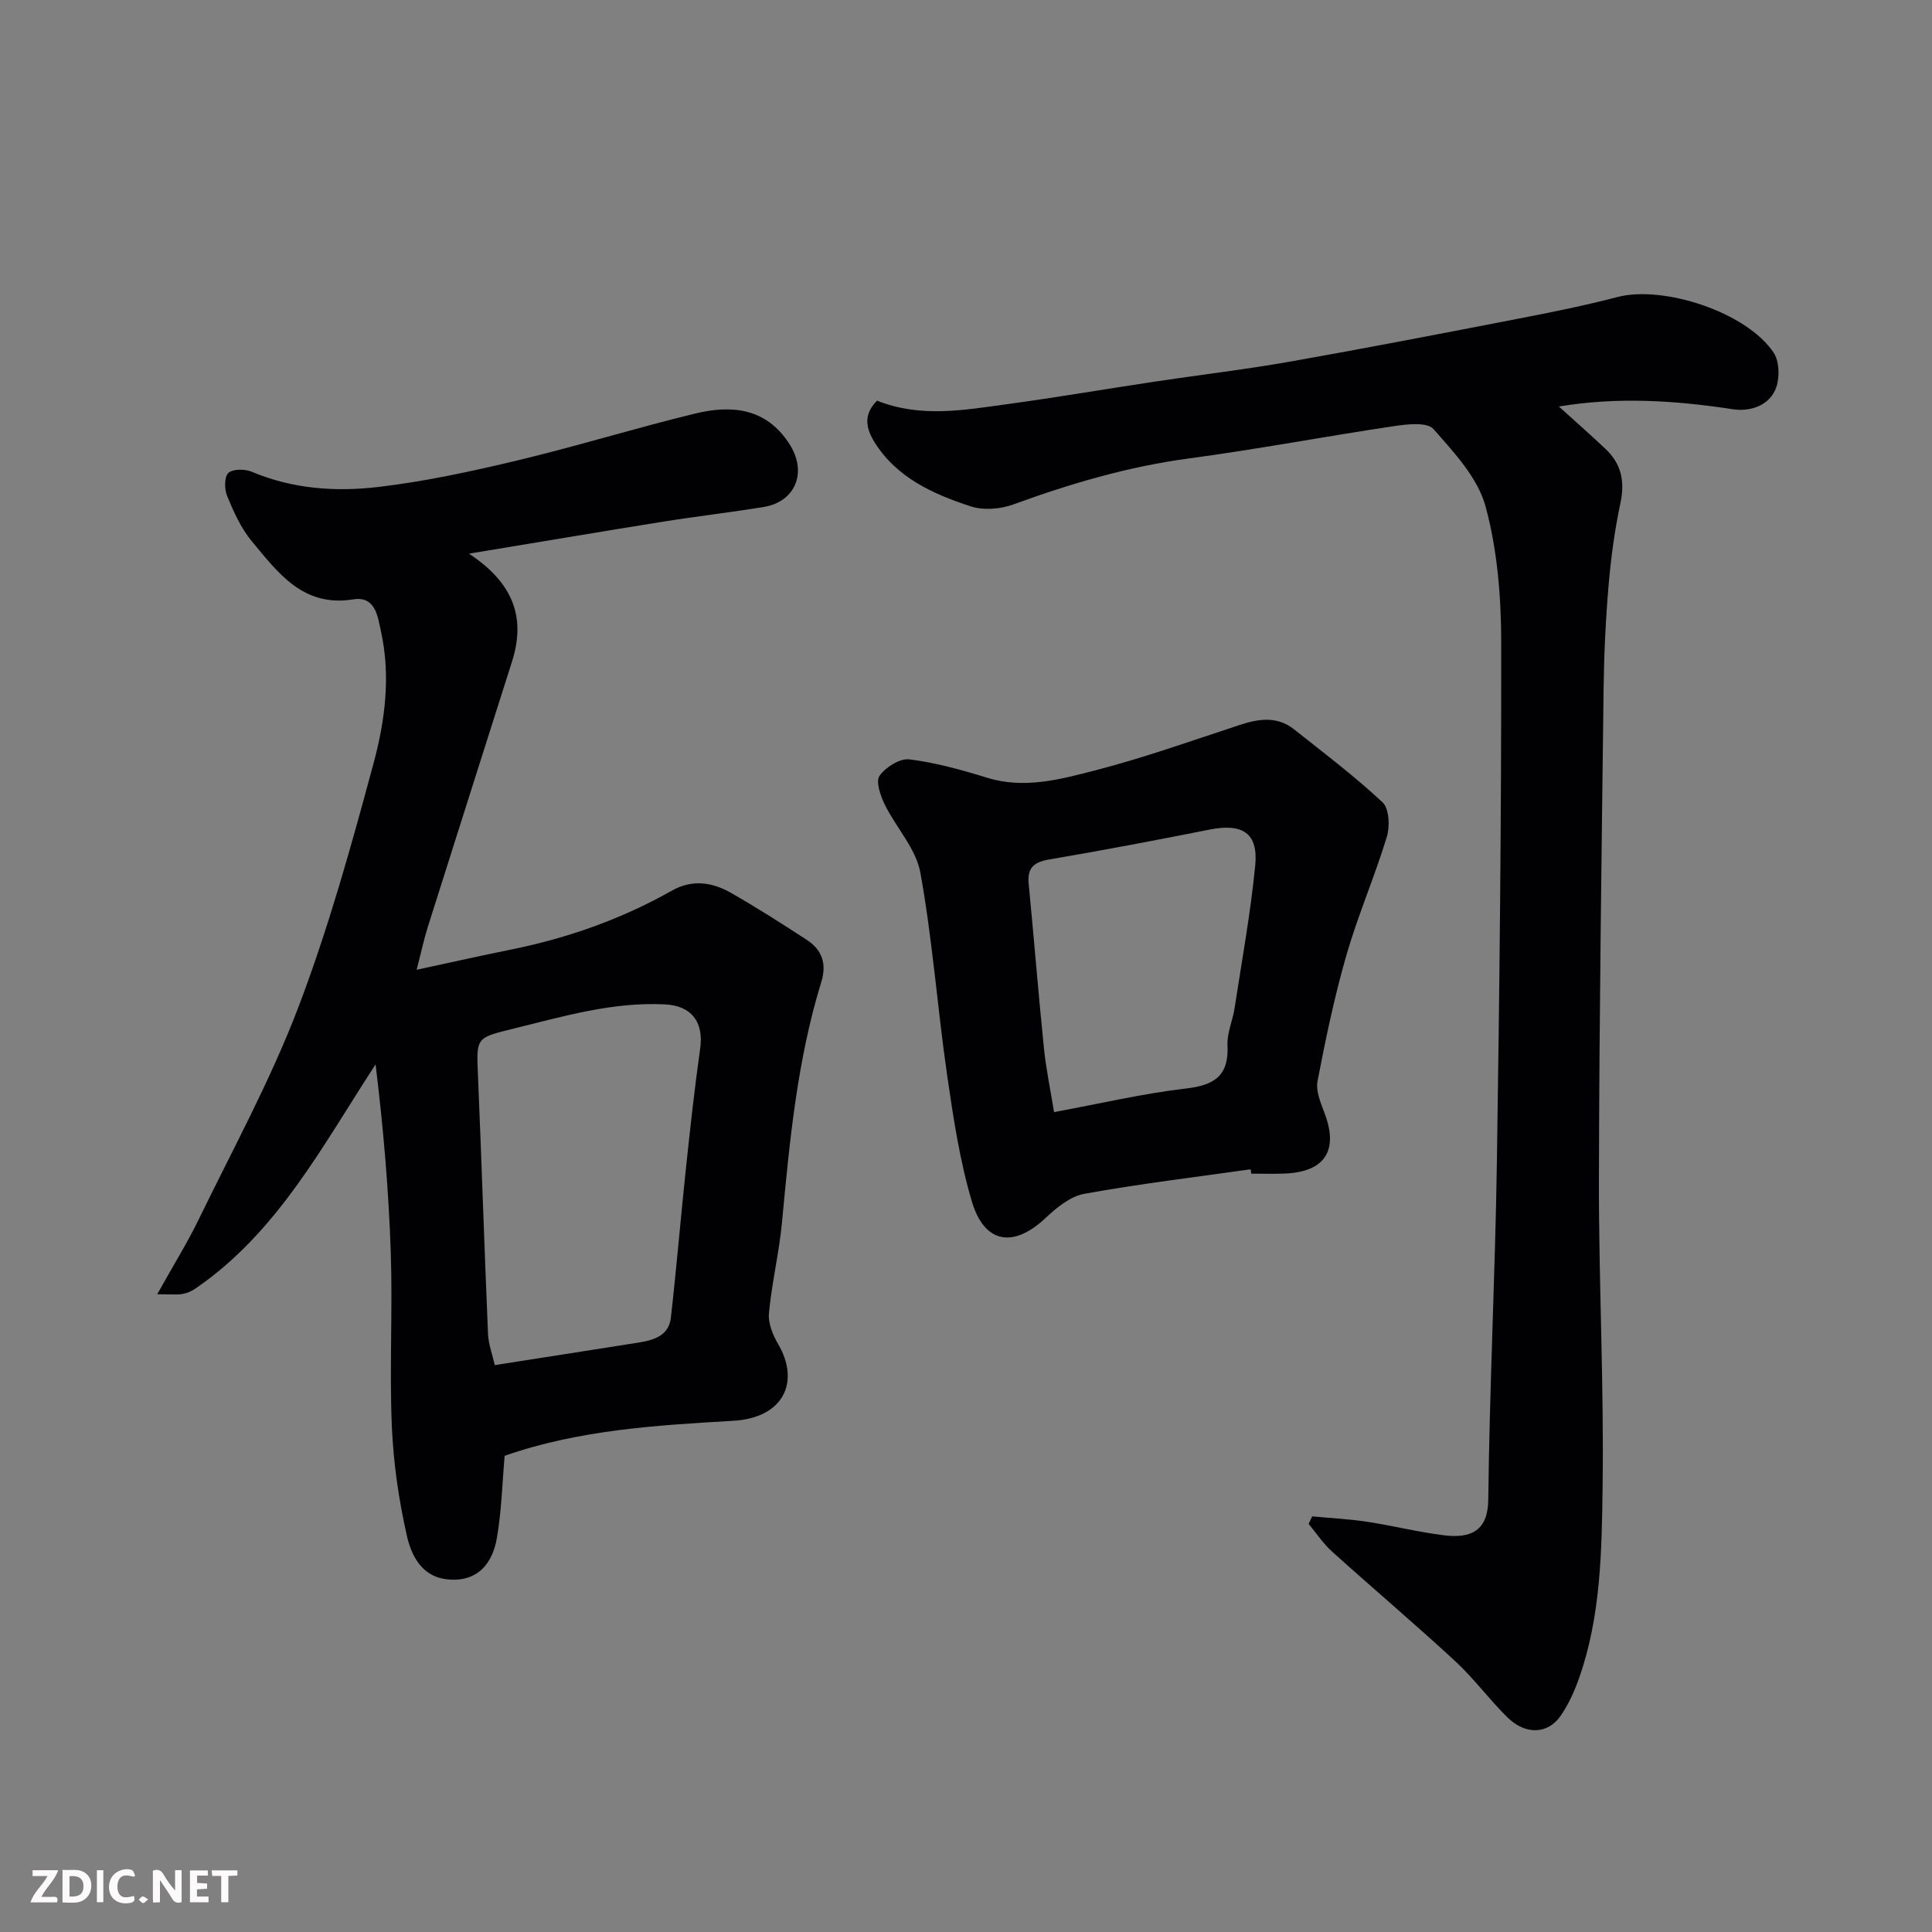 <svg enable-background="new 0 0 400 400" viewBox="0 0 400 400" xmlns="http://www.w3.org/2000/svg"><rect x="0" y="0" width="400" height="400" fill="#808080" stroke="none"/><path d="m32.55 267.96c3.31-5.93 6.2-10.58 8.58-15.47 7.06-14.52 14.85-28.78 20.59-43.82 6.3-16.51 11.04-33.66 15.65-50.75 2.37-8.79 3.53-18.07 1.5-27.22-.64-2.89-1.07-7.36-5.71-6.61-10.44 1.69-15.6-5.52-21.05-12.06-2.23-2.68-3.72-6.06-5.08-9.32-.58-1.4-.62-3.96.24-4.78.92-.87 3.44-.85 4.85-.26 8.47 3.58 17.4 4.19 26.22 3.15 9.69-1.14 19.3-3.23 28.81-5.5 12.33-2.95 24.46-6.71 36.78-9.7 7.54-1.83 14.7-1.17 19.49 6.27 3.9 6.06 1.07 12.02-5.23 13.06-6.93 1.14-13.93 1.94-20.87 3.05-12.92 2.07-25.83 4.25-40.22 6.63 9.43 6.24 11.73 13.46 8.89 22.4-5.81 18.29-11.63 36.57-17.41 54.86-.77 2.42-1.29 4.92-2.32 8.89 7.36-1.58 13.47-2.96 19.62-4.2 11.72-2.37 22.85-6.32 33.26-12.2 4.18-2.36 8.31-1.73 12.16.46 5.38 3.06 10.6 6.4 15.78 9.78 3.12 2.04 4.12 4.94 2.97 8.65-4.99 16.2-6.57 32.96-8.14 49.74-.59 6.32-2.12 12.56-2.71 18.88-.2 2.07.81 4.52 1.92 6.41 4.54 7.77 1.18 15.25-9.32 15.86-15.98.93-32.06 1.9-47.32 7.25-.5 5.67-.63 11.46-1.62 17.1-1.11 6.29-5.02 9.18-10.58 8.44-5.07-.68-7.15-5.04-8.04-8.98-1.69-7.46-2.8-15.16-3.12-22.81-.5-11.98.19-24-.22-35.99-.43-12.89-1.55-25.75-3.14-38.8-11.01 16.88-20.27 34.71-37.22 46.36-.79.55-1.75.99-2.69 1.16-1.08.22-2.24.07-5.3.07zm69.89 14.67c10.4-1.63 20.04-3.12 29.67-4.65 3.17-.5 6.36-1.38 6.79-5.17 1.16-10.27 2.02-20.57 3.11-30.85.88-8.3 1.78-16.59 2.95-24.85.79-5.55-1.83-8.88-7.24-9.16-10.84-.56-21.05 2.47-31.38 5.01-7.82 1.92-7.72 1.81-7.38 9.69.75 17.85 1.32 35.7 2.08 53.55.1 2.15.92 4.27 1.4 6.43z" fill="#010103"/><path d="m181.58 82.95c9.09 3.62 18.08 1.93 27 .72 10.2-1.39 20.34-3.13 30.52-4.66 9.38-1.41 18.81-2.52 28.15-4.17 15.73-2.78 31.42-5.82 47.1-8.86 6.87-1.33 13.75-2.71 20.51-4.48 9.39-2.47 26.64 3.02 32.34 11.49 1.18 1.76 1.29 5 .58 7.12-1.33 3.97-5.58 5.14-8.93 4.63-11.96-1.83-23.85-2.61-36.1-.58 3.31 3 6.53 5.84 9.66 8.79 3.26 3.07 4.04 6.7 3.09 11.16-1.19 5.59-1.96 11.3-2.45 17-.61 7.08-.95 14.19-1.04 21.3-.41 33.93-.9 67.87-.97 101.8-.04 21.27 1.06 42.54.76 63.8-.18 13.22-.37 26.65-4.86 39.4-.95 2.71-2.18 5.43-3.8 7.79-2.66 3.89-7.31 4.05-11.07.34s-6.92-8.04-10.79-11.62c-8.35-7.71-17.04-15.07-25.49-22.68-1.84-1.66-3.25-3.8-4.85-5.73.24-.52.49-1.04.73-1.56 3.78.36 7.59.54 11.34 1.11 5.32.81 10.56 2.13 15.89 2.8 5.71.72 9.16-.98 9.23-7.36.26-23.21 1.42-46.4 1.78-69.61.55-35.93.94-71.87.9-107.8-.01-9.46-.78-19.21-3.25-28.27-1.61-5.92-6.53-11.17-10.79-16-1.29-1.46-5.38-1.01-8.06-.61-14.21 2.12-28.34 4.8-42.58 6.71-12.54 1.68-24.48 5.19-36.3 9.51-2.68.98-6.19 1.27-8.84.41-7.79-2.54-15.31-5.91-19.94-13.3-1.65-2.71-2.47-5.57.53-8.59z" fill="#010103"/><path d="m258.93 242.09c-11.49 1.63-23.04 3.01-34.45 5.08-2.91.53-5.77 2.89-8.05 5.04-6.56 6.17-12.6 5.32-15.2-3.41-2.54-8.52-3.87-17.46-5.15-26.3-2.01-13.92-3.02-28.01-5.53-41.83-.9-4.98-5.04-9.34-7.39-14.13-.88-1.81-1.88-4.74-1.06-5.92 1.25-1.78 4.19-3.64 6.16-3.4 5.44.67 10.83 2.17 16.09 3.8 7.66 2.37 15.06.37 22.24-1.48 10.19-2.62 20.14-6.18 30.15-9.47 3.93-1.29 7.72-1.81 11.18.93 6.21 4.92 12.56 9.72 18.33 15.12 1.38 1.29 1.54 5 .87 7.17-2.51 8.22-5.96 16.16-8.34 24.4-2.48 8.58-4.31 17.36-6 26.14-.4 2.08.69 4.57 1.49 6.73 2.87 7.65.03 12.06-8.24 12.41-2.33.1-4.66.02-6.99.02-.02-.3-.06-.6-.11-.9zm-40.7-11.84c9.65-1.78 18.41-3.85 27.28-4.88 5.91-.68 8.94-2.63 8.63-8.95-.12-2.52 1.06-5.08 1.46-7.65 1.51-9.85 3.31-19.67 4.28-29.57.66-6.72-2.62-8.79-9.41-7.45-11.03 2.19-22.08 4.3-33.17 6.18-3.22.55-4.65 1.7-4.32 5.07 1.1 11.28 1.99 22.59 3.14 33.87.43 4.33 1.34 8.61 2.11 13.38z" fill="#010103"/><g fill="#fcfafa"><path d="m37.59 393.81c-.92.31-1.52.05-2-.78-.7-1.2-1.52-2.34-2.47-3.78v4.59c-.55.03-.95.05-1.41.07-.03-.37-.06-.64-.06-.91 0-1.91 0-3.81 0-5.7 1.13-.41 1.77-.03 2.29.91.62 1.11 1.38 2.14 2.31 3.19v-4.2h1.35v6.61z"/><path d="m12.94 393.88v-6.75c1.9.19 3.93-.54 5.37 1.29.8 1.01.78 2.88.03 3.97-1.37 1.97-3.4 1.51-5.4 1.49m1.45-1.22c2.04.12 2.92-.58 2.89-2.21-.03-1.51-.98-2.19-2.89-2z"/><path d="m11.81 393.87h-5.49c.68-2.18 2.47-3.48 3.51-5.45h-3.08v-1.21h5.29c-.71 2.13-2.44 3.48-3.47 5.51.86 0 1.63.04 2.39-.01.79-.05 1.14.21.85 1.16"/><path d="m39.33 393.86v-6.61h3.7v1.07h-2.22v1.52c.68.04 1.34.09 2.07.13v1.07c-.72.05-1.38.09-2.1.14v1.48h2.4v1.19h-3.84z"/><path d="m27.71 388.56c-1.15-.3-2.46-.61-3.1.64-.37.73-.41 1.93-.06 2.67.63 1.35 1.99.93 3.17.68.35.94-.01 1.32-.93 1.46-1.62.25-3.05-.27-3.76-1.48-.73-1.24-.6-3.03.31-4.17.88-1.11 2.71-1.7 4-1.16.32.13.44.74.65 1.12-.1.08-.19.16-.28.24"/><path d="m49.15 387.24v1.07c-.59.02-1.17.05-1.87.08v5.44h-1.48v-5.44h-1.85c-.05-.4-.08-.73-.13-1.15z"/><path d="m20.06 387.21h1.33v6.62h-1.33z"/><path d="m30.68 393.25c-.49.38-.8.79-1.05.76-.32-.05-.6-.45-.9-.7.26-.24.51-.64.8-.67.29-.04.62.3 1.15.61"/></g></svg>